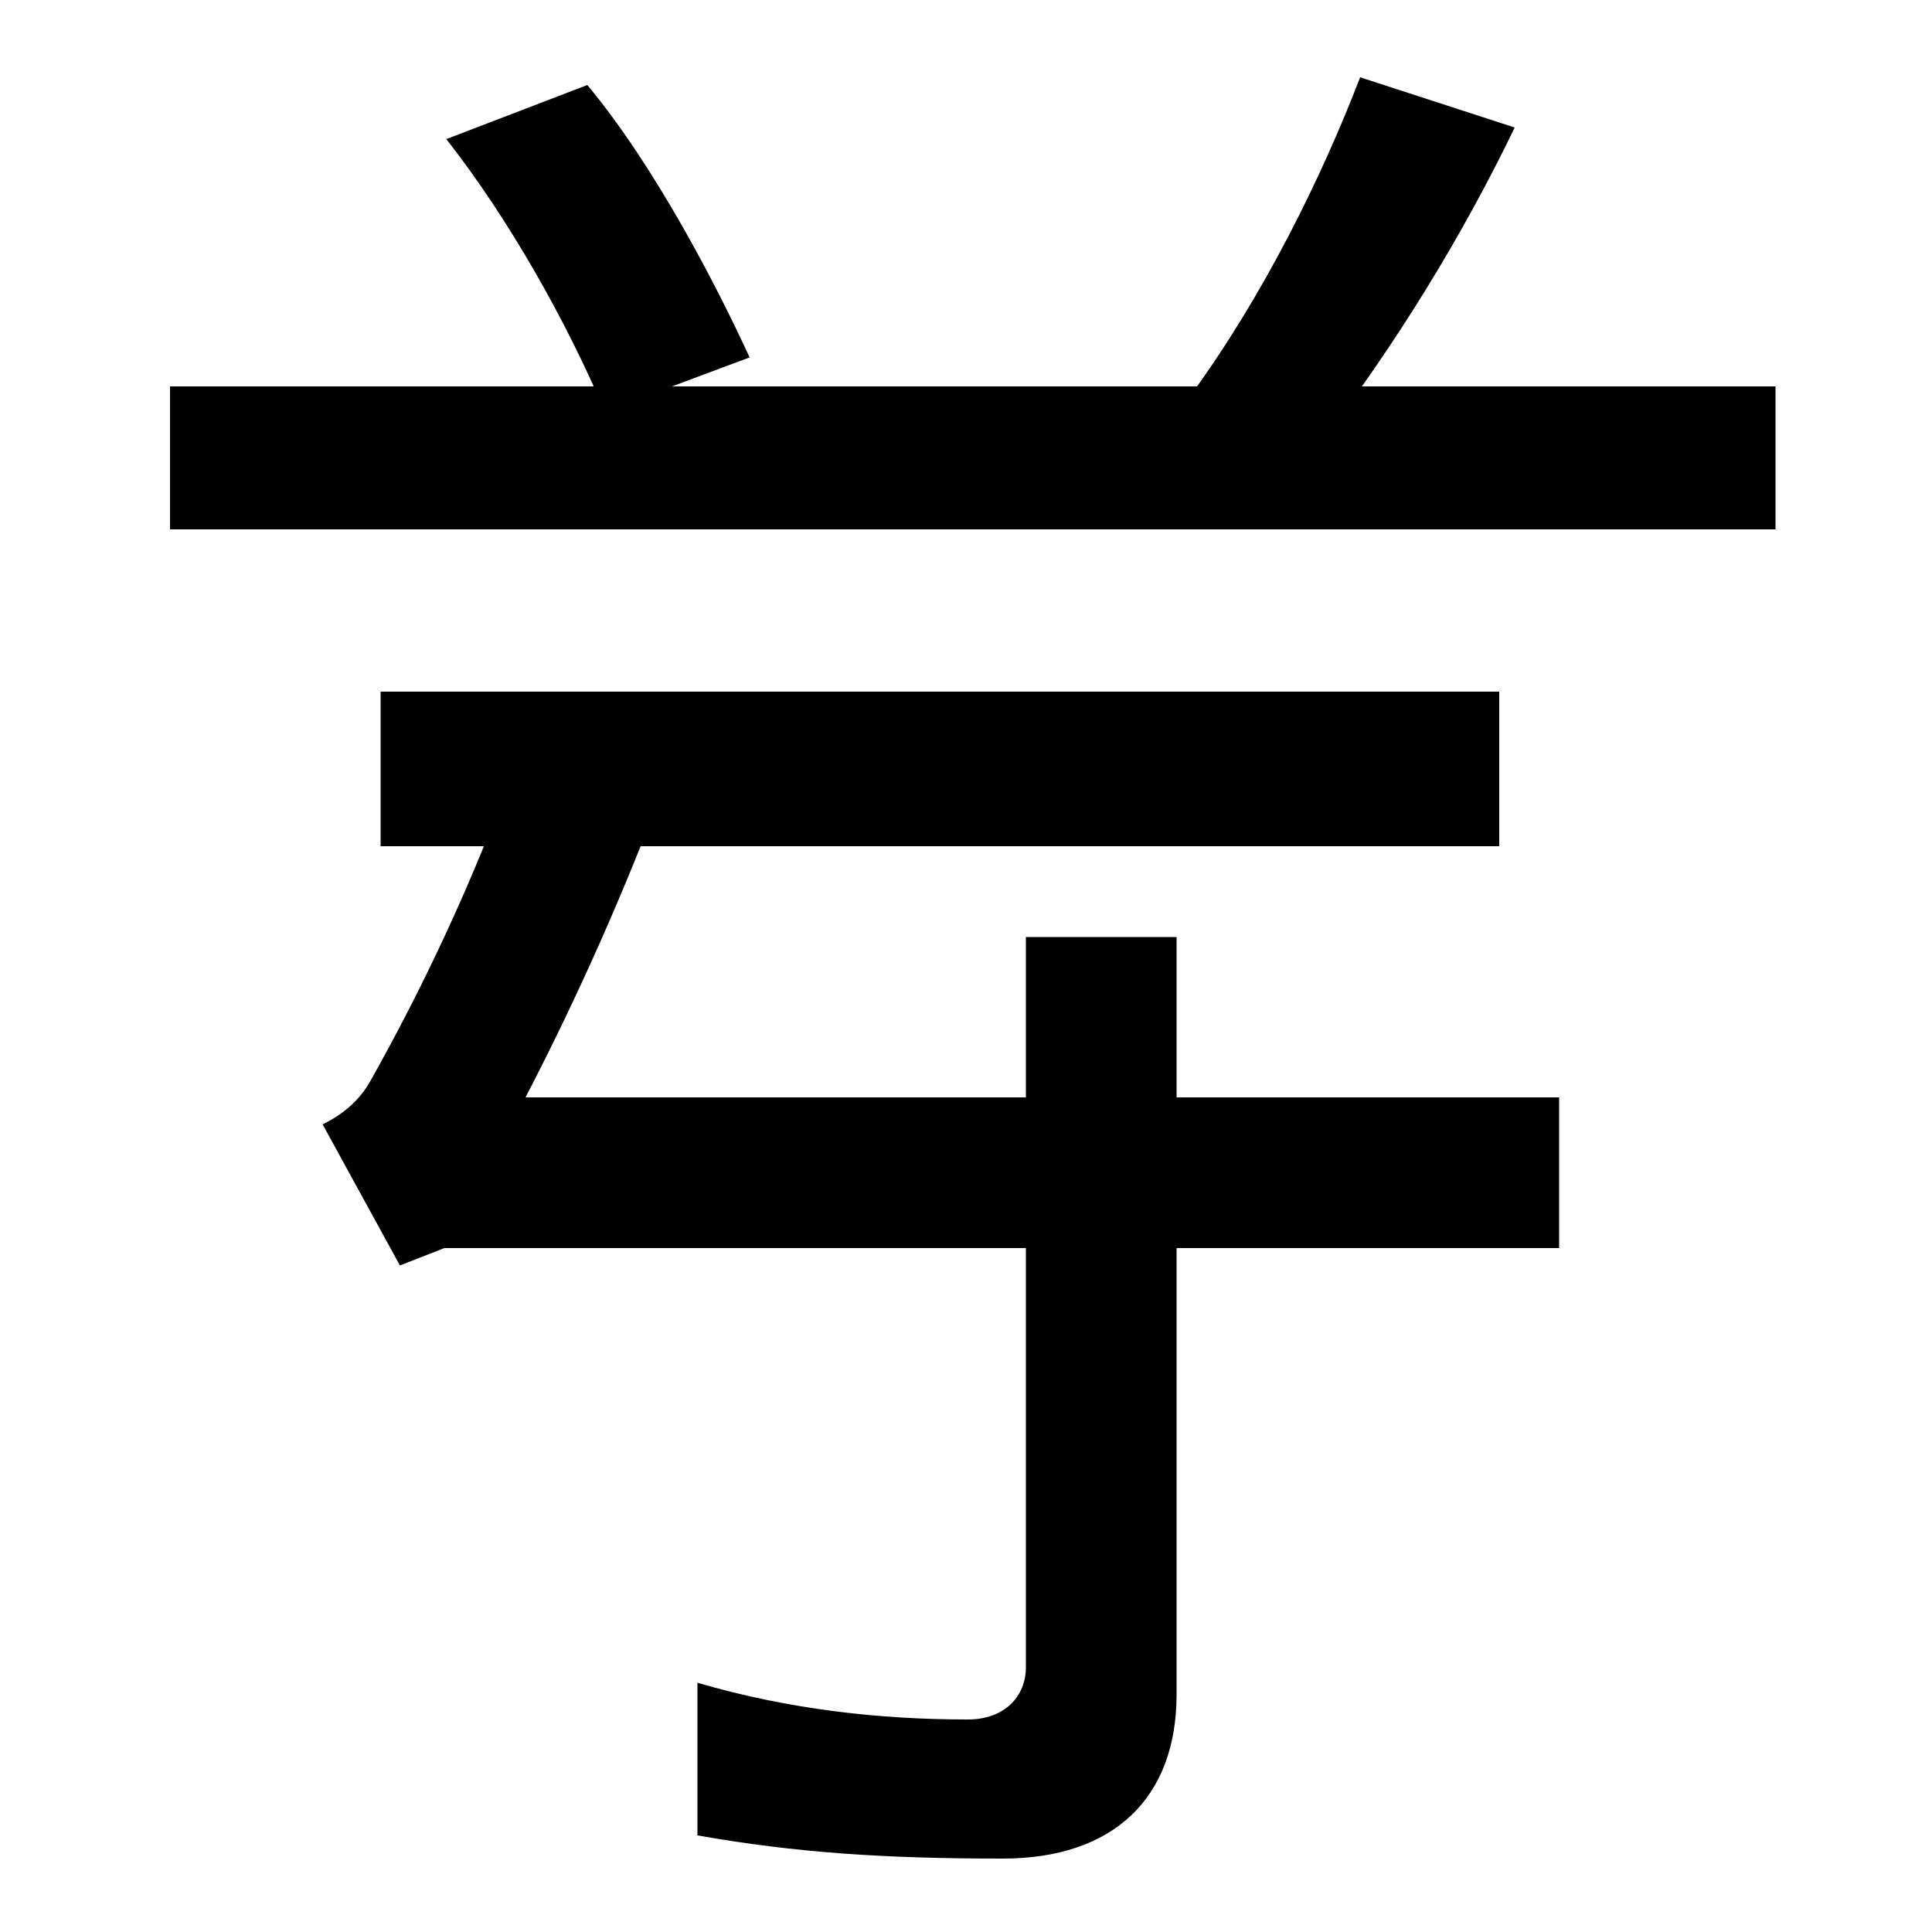 <svg xmlns="http://www.w3.org/2000/svg" width="1000" height="1000"><path d="M313 667 388 695C371 732 339 794 304 836L231 808C264 766 294 712 313 667ZM88 606H919V680H88ZM616 675 682 649C723 702 758 760 784 814L704 840C684 788 654 727 616 675ZM197 522V442H776V522ZM344 474 266 483C246 426 219 369 192 321C186 310 177 303 167 298L207 225L230 234H807V312H272C299 364 323 418 344 474ZM519 -82C576 -82 609 -51 609 3V395H531V17C531 2 520 -10 501 -10C456 -10 409 -5 361 9V-70C412 -79 458 -82 519 -82Z" transform="translate(0, 880) scale(1,-1)" /></svg>